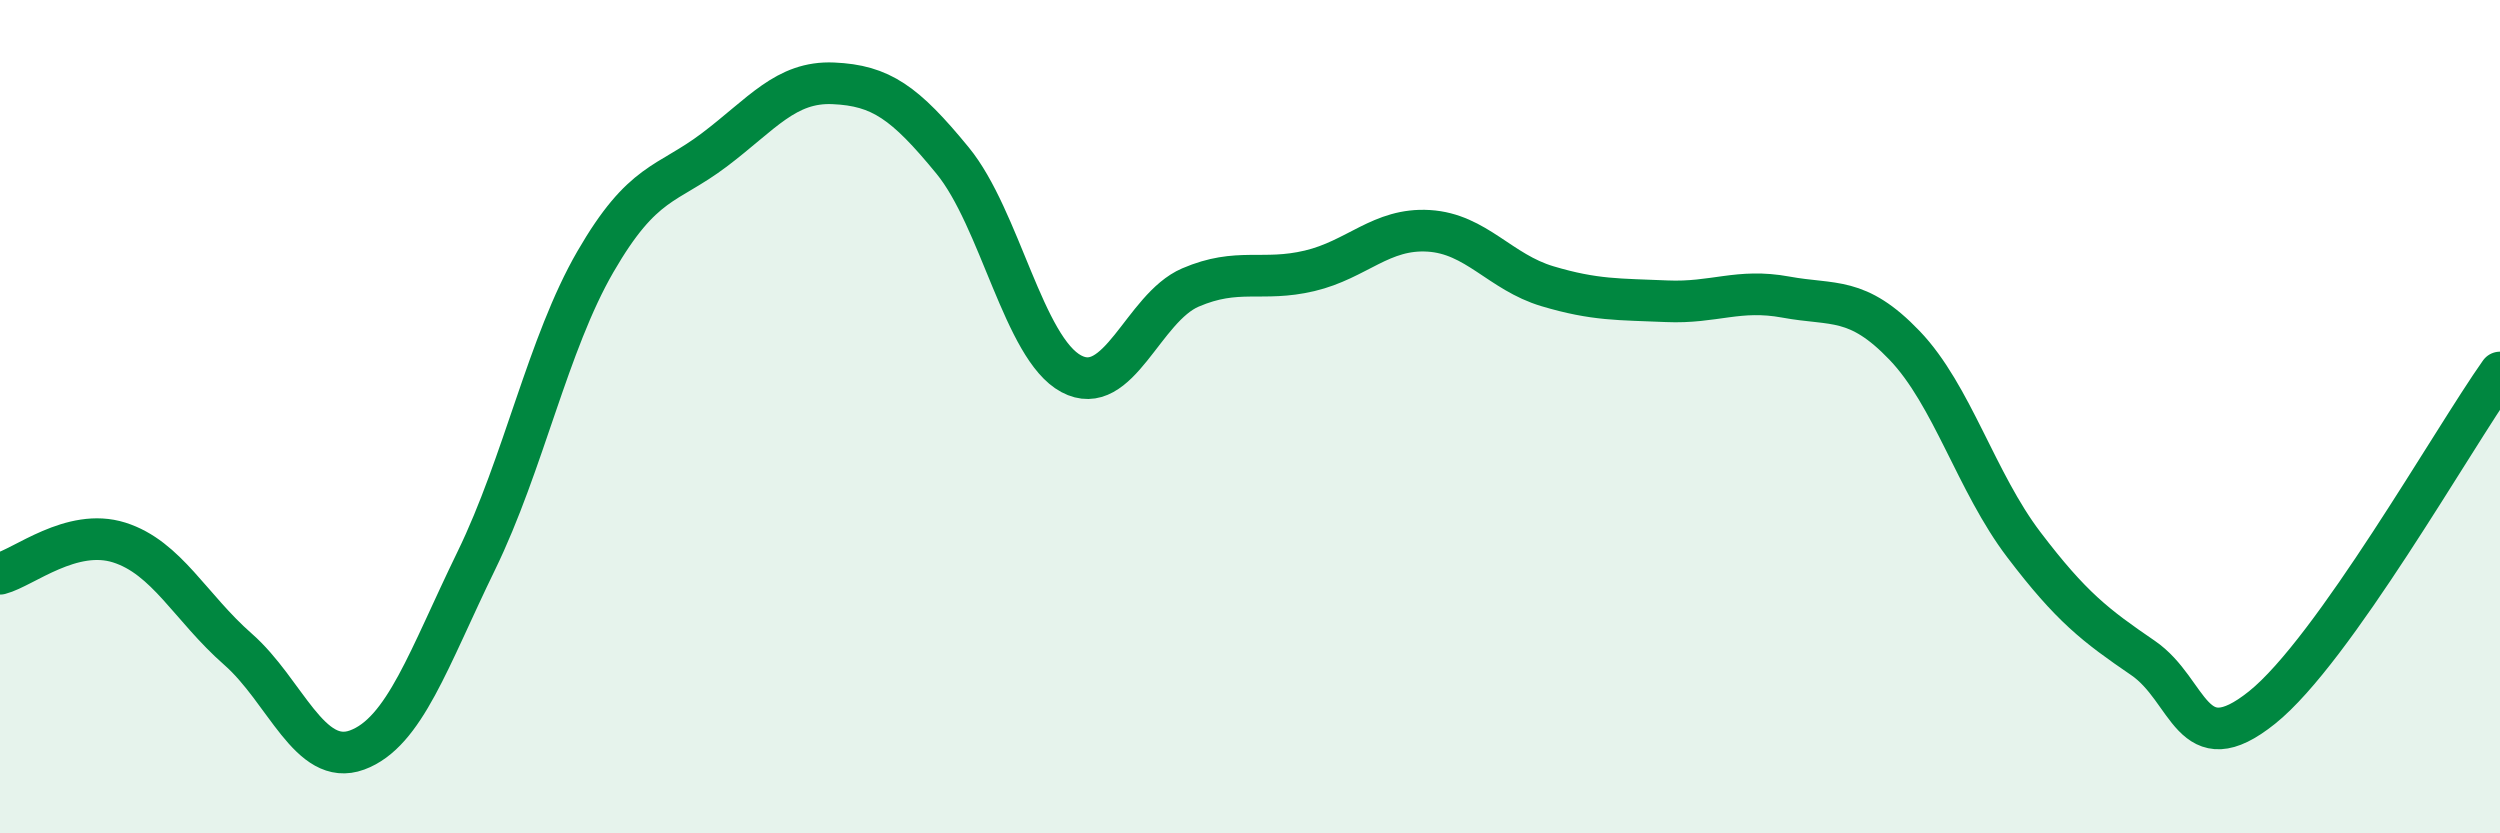 
    <svg width="60" height="20" viewBox="0 0 60 20" xmlns="http://www.w3.org/2000/svg">
      <path
        d="M 0,13.77 C 0.57,13.62 1.72,12.66 2.86,13.02 C 4,13.38 4.57,14.58 5.71,15.58 C 6.85,16.58 7.43,18.42 8.57,18 C 9.71,17.58 10.29,15.8 11.43,13.46 C 12.57,11.12 13.15,8.25 14.29,6.28 C 15.43,4.31 16,4.46 17.14,3.6 C 18.28,2.74 18.86,1.95 20,2 C 21.14,2.05 21.72,2.46 22.86,3.85 C 24,5.24 24.57,8.36 25.71,8.97 C 26.85,9.58 27.43,7.39 28.57,6.9 C 29.71,6.41 30.29,6.77 31.43,6.5 C 32.57,6.23 33.15,5.47 34.29,5.54 C 35.43,5.61 36,6.53 37.14,6.87 C 38.28,7.21 38.86,7.18 40,7.23 C 41.14,7.28 41.72,6.92 42.86,7.13 C 44,7.34 44.57,7.1 45.71,8.29 C 46.85,9.48 47.43,11.57 48.57,13.07 C 49.71,14.57 50.29,15.01 51.43,15.79 C 52.57,16.57 52.58,18.35 54.29,16.98 C 56,15.61 58.86,10.55 60,8.94L60 20L0 20Z"
        fill="#008740"
        opacity="0.1"
        stroke-linecap="round"
        stroke-linejoin="round"
      />
      <path
        d="M 0,13.77 C 0.57,13.62 1.72,12.66 2.86,13.02 C 4,13.38 4.57,14.58 5.71,15.58 C 6.85,16.58 7.43,18.42 8.57,18 C 9.71,17.58 10.29,15.8 11.43,13.46 C 12.57,11.12 13.15,8.25 14.29,6.28 C 15.43,4.31 16,4.46 17.14,3.6 C 18.28,2.74 18.86,1.95 20,2 C 21.14,2.05 21.72,2.46 22.86,3.85 C 24,5.24 24.57,8.36 25.71,8.97 C 26.85,9.58 27.43,7.39 28.57,6.9 C 29.71,6.41 30.29,6.77 31.43,6.5 C 32.57,6.23 33.15,5.47 34.29,5.54 C 35.43,5.61 36,6.53 37.14,6.87 C 38.28,7.21 38.86,7.18 40,7.23 C 41.14,7.28 41.72,6.92 42.86,7.13 C 44,7.34 44.57,7.1 45.71,8.29 C 46.85,9.48 47.43,11.57 48.57,13.07 C 49.71,14.57 50.29,15.01 51.43,15.79 C 52.57,16.57 52.58,18.35 54.29,16.98 C 56,15.61 58.86,10.55 60,8.94"
        stroke="#008740"
        stroke-width="1"
        fill="none"
        stroke-linecap="round"
        stroke-linejoin="round"
      />
    </svg>
  